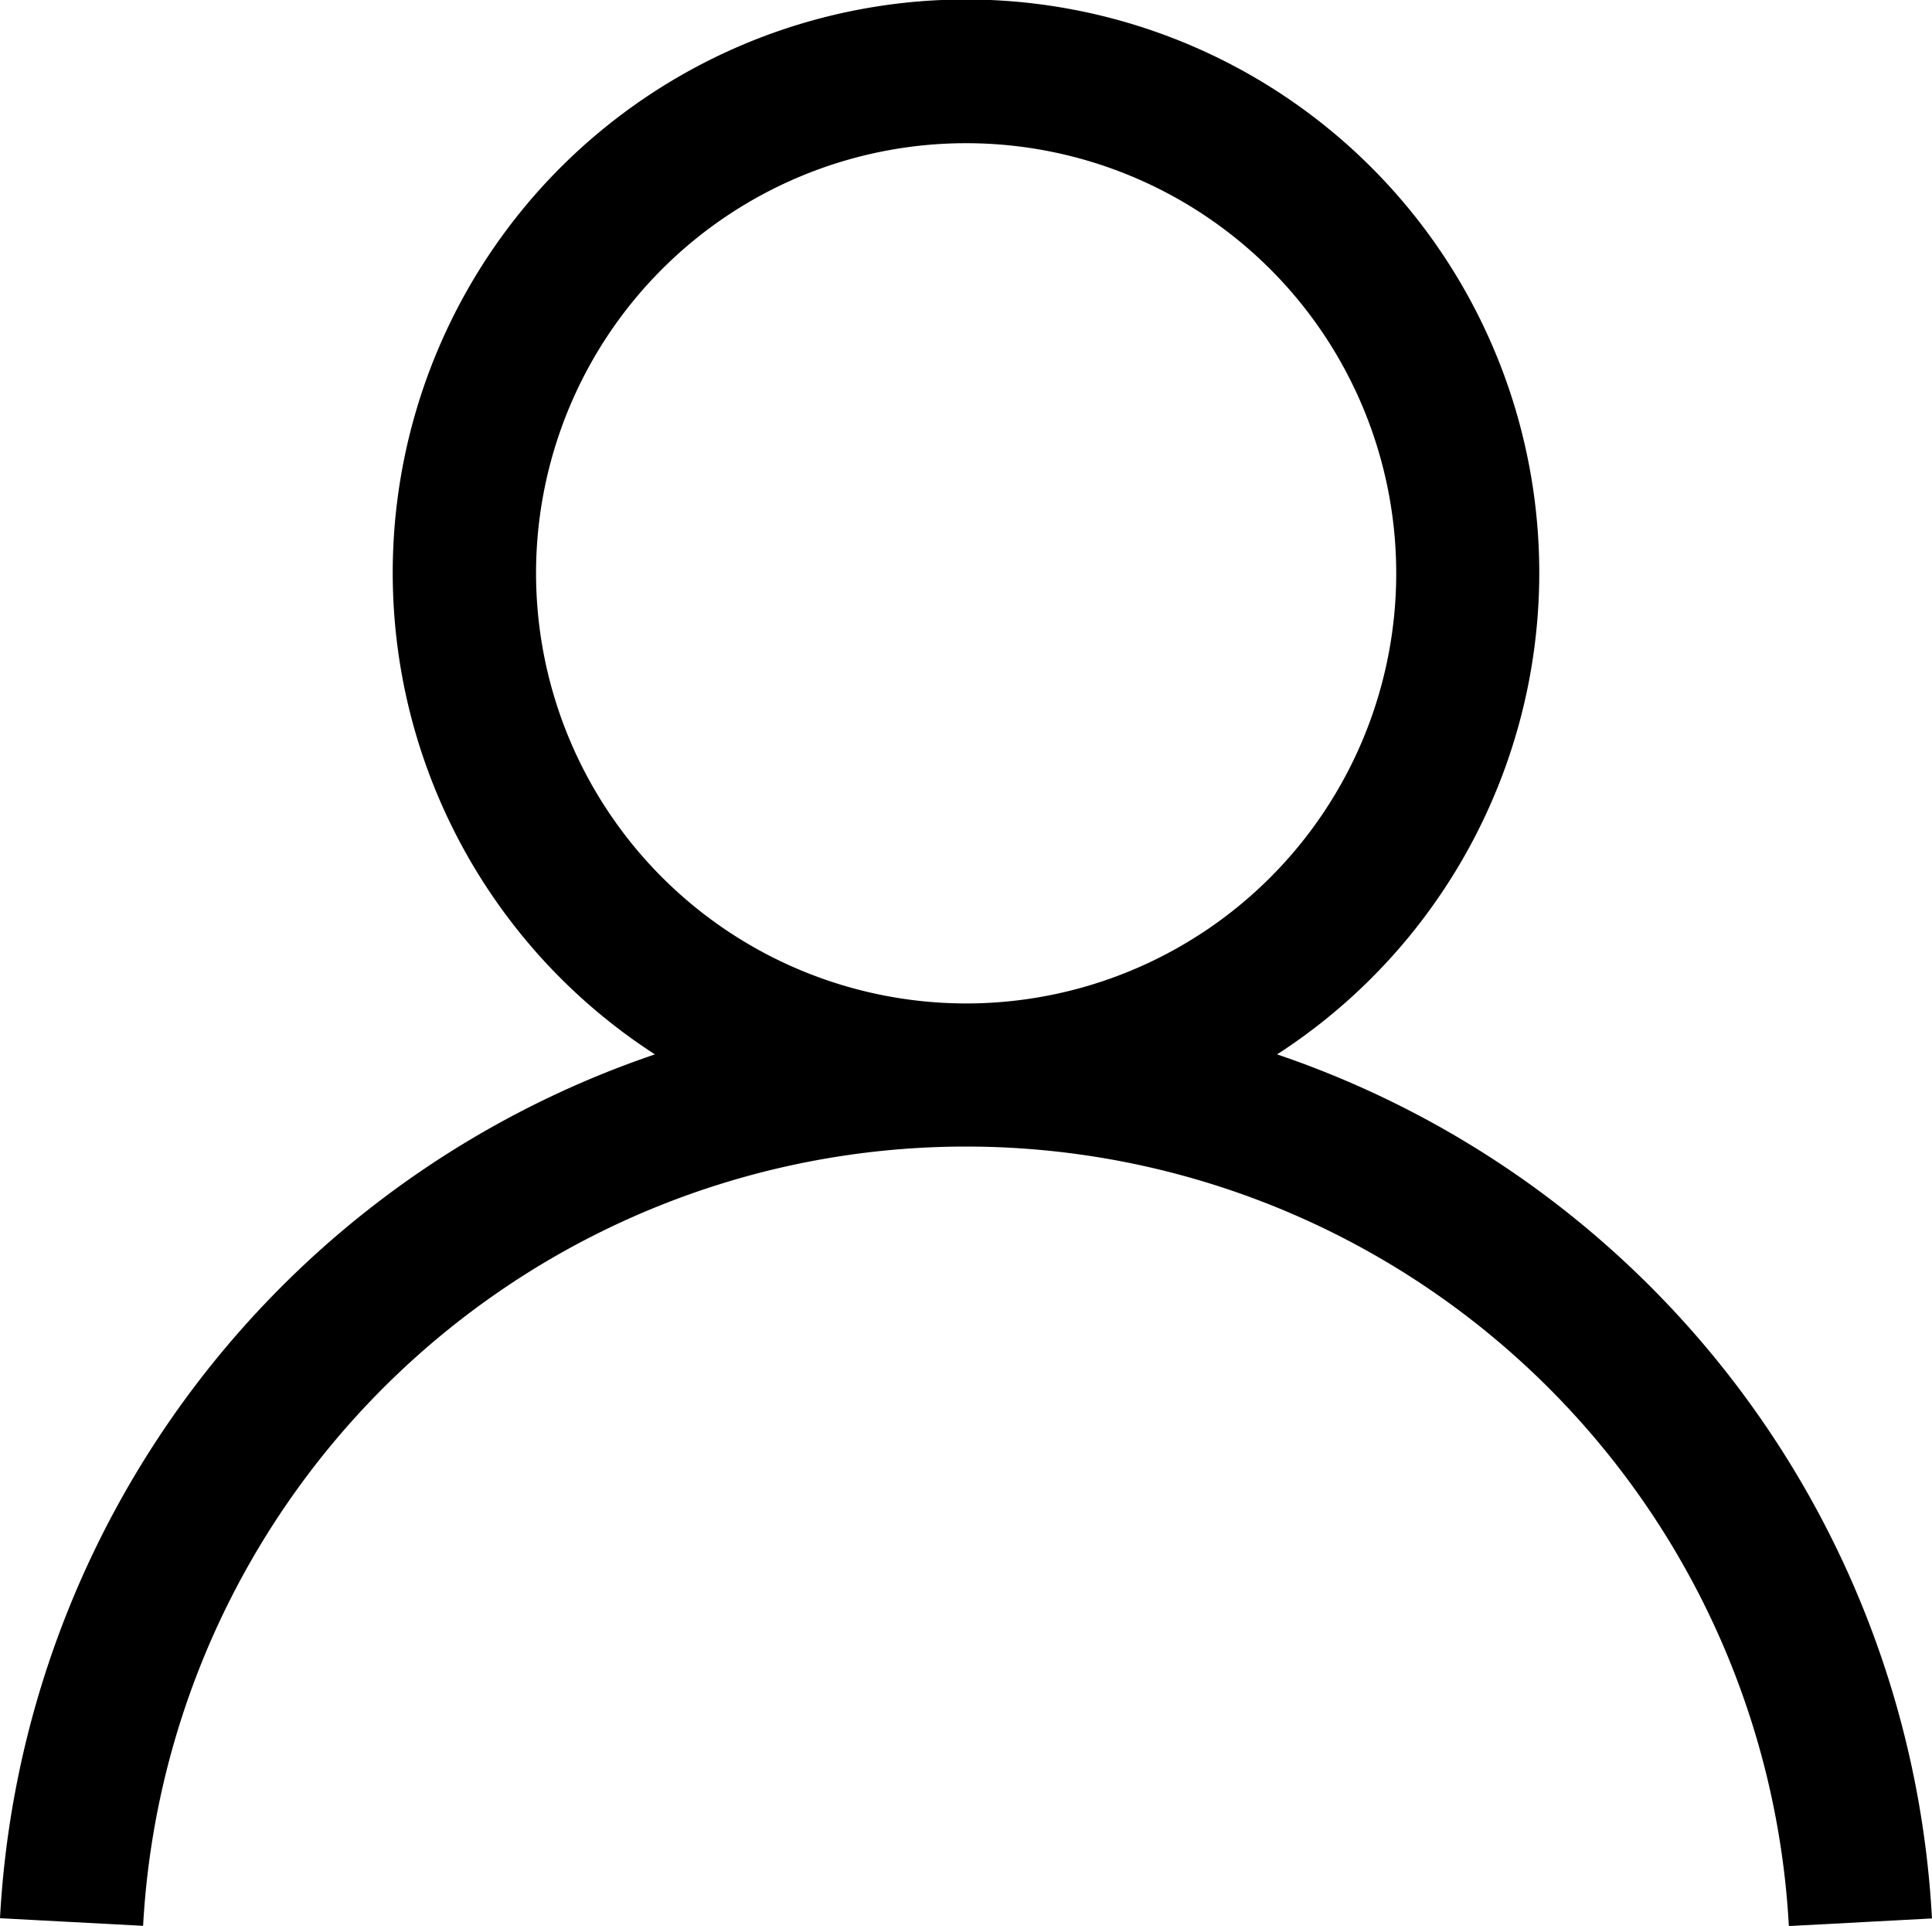 <svg id="グループ_4070" data-name="グループ 4070" xmlns="http://www.w3.org/2000/svg" xmlns:xlink="http://www.w3.org/1999/xlink" width="50.761" height="50.596" viewBox="0 0 50.761 50.596">
  <defs>
    <clipPath id="clip-path">
      <rect id="長方形_1985" data-name="長方形 1985" width="50.761" height="50.596"/>
    </clipPath>
  </defs>
  <g id="グループ_4007" data-name="グループ 4007" clip-path="url(#clip-path)">
    <path id="パス_14445" data-name="パス 14445" d="M33.554,27.7a15.062,15.062,0,1,0-16.347,0A25.405,25.405,0,0,0,0,50.394l3.76.2A21.652,21.652,0,0,1,47,50.6l3.76-.2A25.4,25.4,0,0,0,33.554,27.7M14.084,15.062a11.3,11.3,0,1,1,11.3,11.3,11.309,11.309,0,0,1-11.3-11.3"/>
  </g>
</svg>
